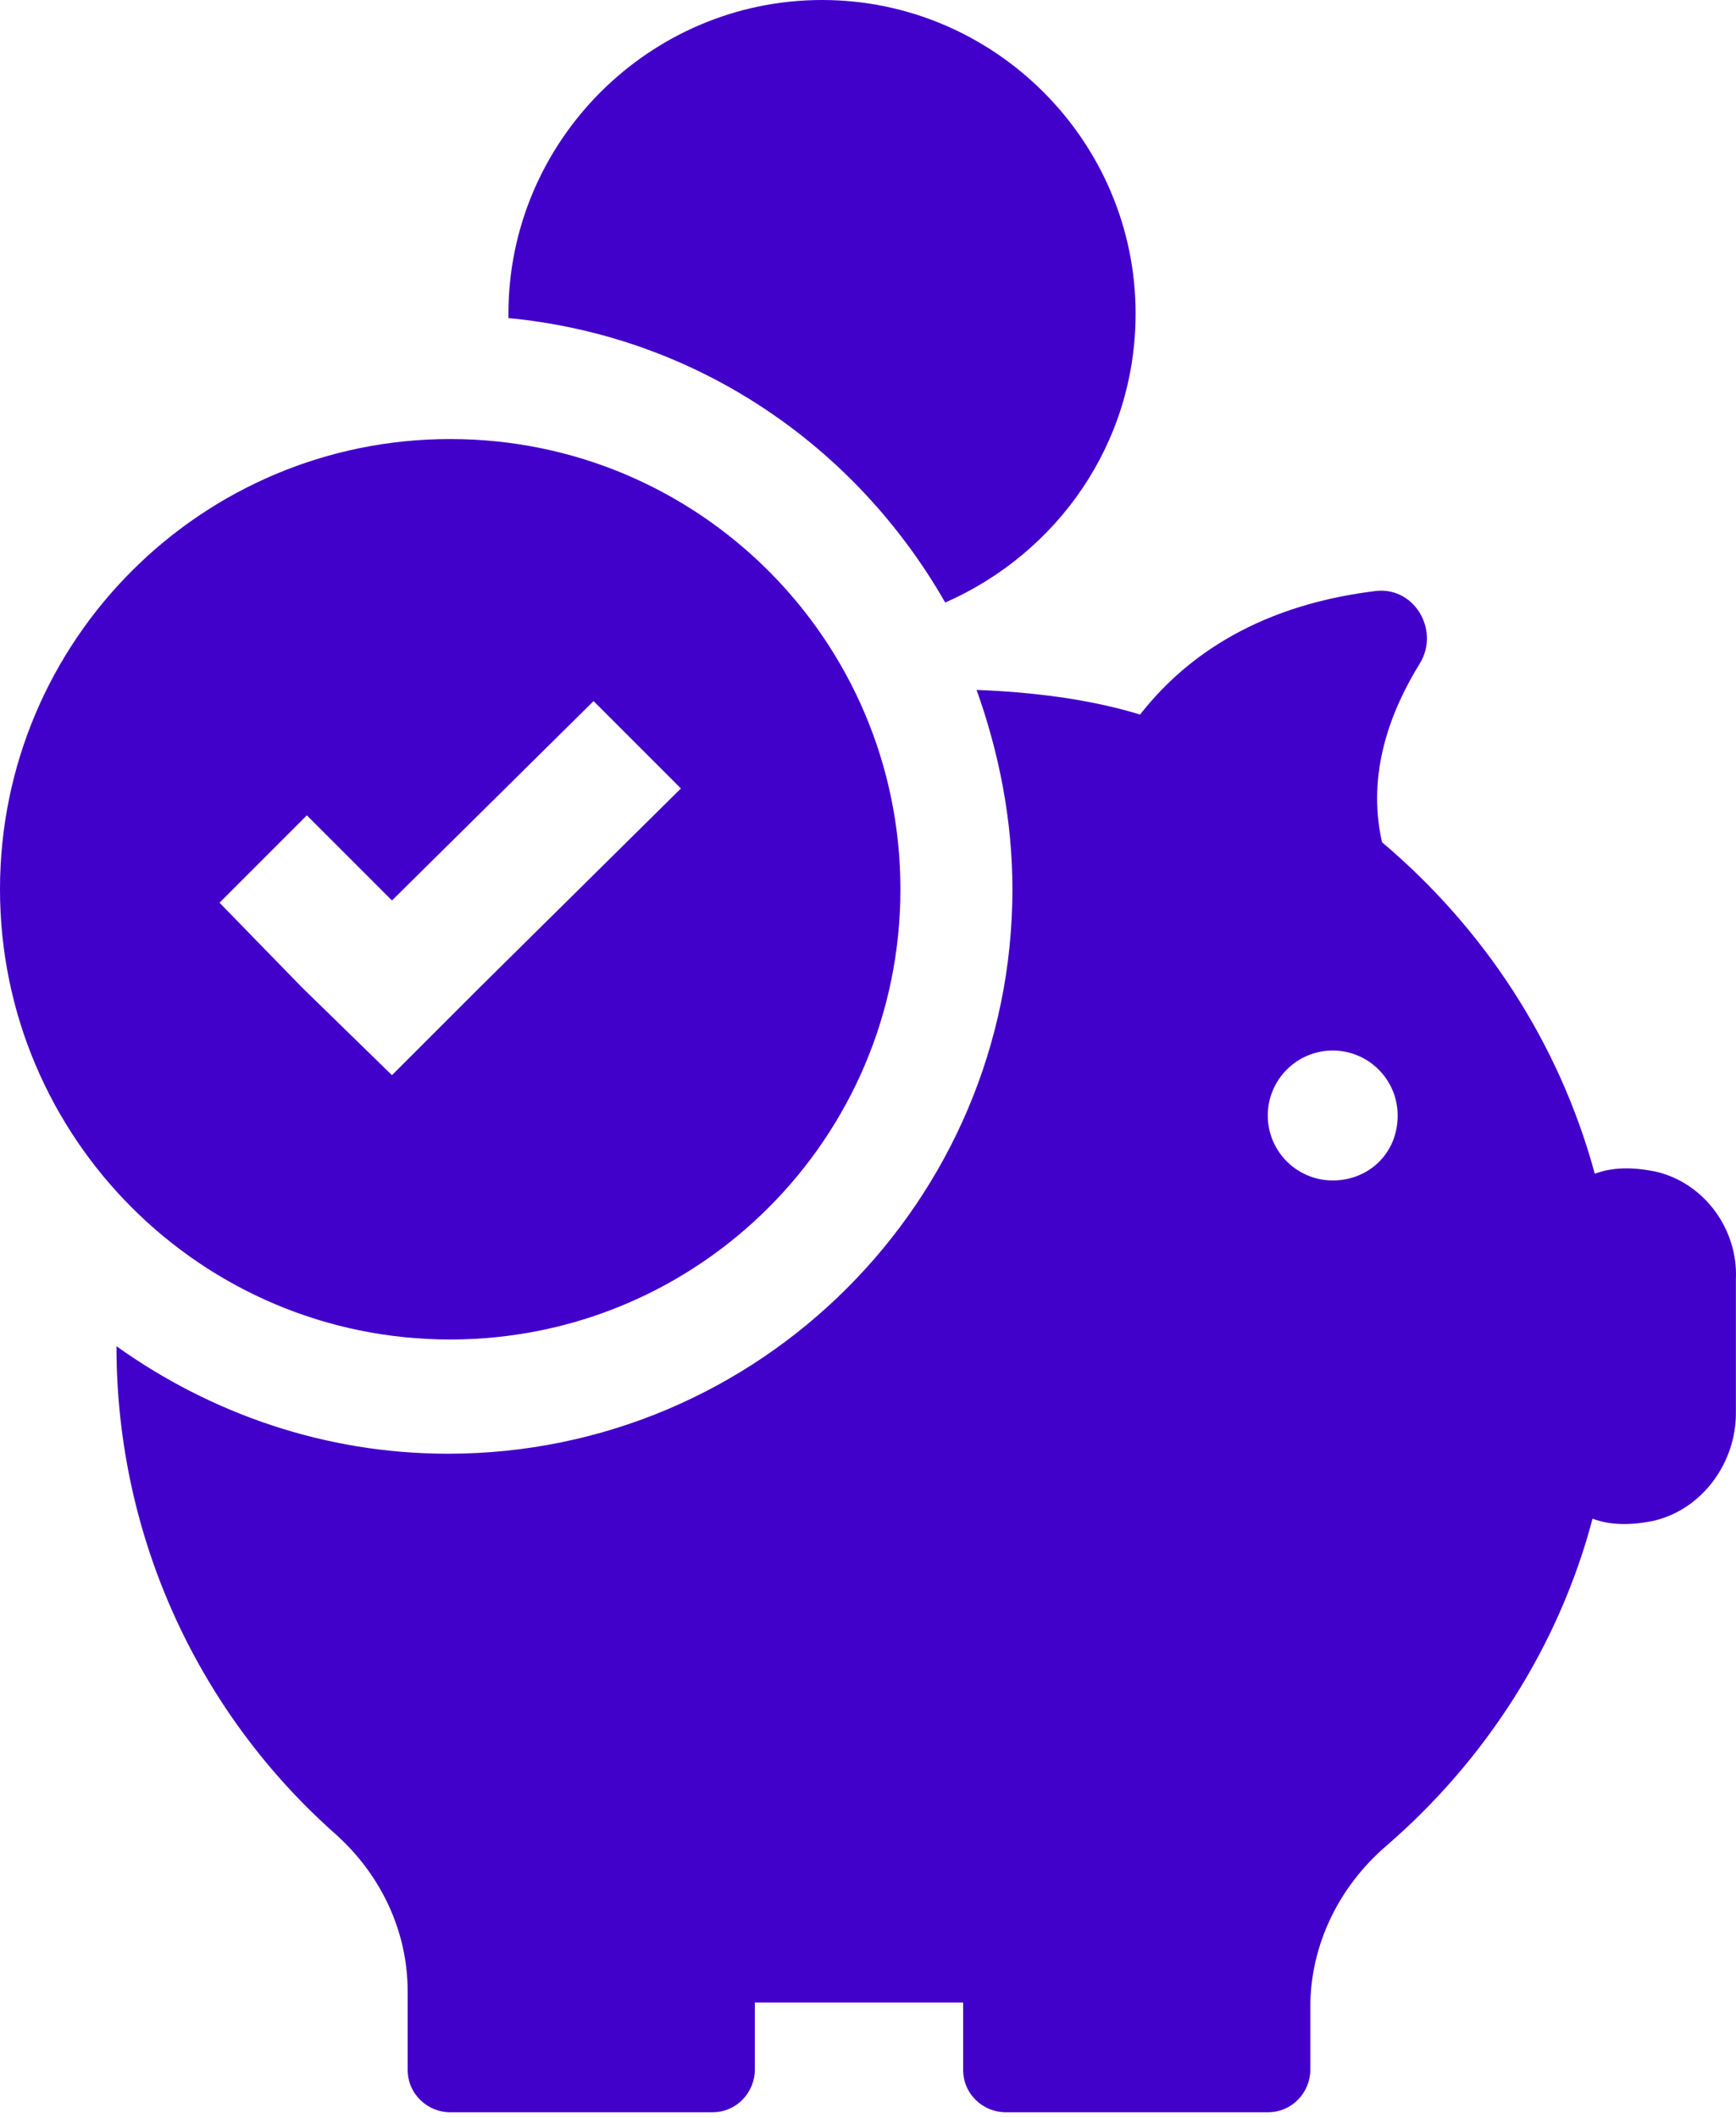 <svg width="100" height="122" viewBox="0 0 100 122" fill="none" xmlns="http://www.w3.org/2000/svg">
<path d="M95.349 67.48C94.059 67.222 92.898 67.222 91.865 67.609C89.801 59.996 85.414 53.416 79.608 48.513C78.705 44.513 80.124 40.901 81.802 38.191C82.963 36.256 81.414 33.675 79.092 34.062C71.996 34.966 67.996 38.191 65.673 41.159C62.706 40.256 59.48 39.868 56.255 39.739C57.545 43.352 58.319 47.223 58.319 51.223C58.319 69.157 43.739 83.737 25.805 83.737C18.709 83.737 12.128 81.414 6.709 77.544C6.709 88.769 11.612 98.833 19.354 105.671C21.934 107.993 23.482 111.219 23.482 114.703V119.219C23.482 120.638 24.644 121.67 25.934 121.67H41.03C42.449 121.67 43.481 120.509 43.481 119.219V115.348C43.868 115.348 44.126 115.348 44.513 115.348H55.222C55.352 115.348 55.352 115.348 55.48 115.348V119.219C55.48 120.638 56.642 121.67 57.932 121.67H73.028C74.447 121.67 75.479 120.509 75.479 119.219V115.606C75.479 111.993 77.157 108.639 79.866 106.316C85.543 101.413 89.801 94.833 91.736 87.478C92.769 87.866 93.93 87.866 95.22 87.608C98.059 86.963 99.994 84.253 99.994 81.414V73.673C100.123 70.834 98.188 68.125 95.349 67.48ZM76.769 67.996C74.705 67.996 73.028 66.319 73.028 64.254C73.028 62.19 74.705 60.512 76.769 60.512C78.834 60.512 80.511 62.19 80.511 64.254C80.511 66.448 78.834 67.996 76.769 67.996ZM29.288 18.322C29.288 18.192 29.288 18.063 29.288 18.063C29.288 8.129 37.417 0 47.352 0C57.287 0 65.415 8.129 65.415 18.063C65.415 25.547 60.9 31.869 54.448 34.708C49.287 25.676 40.127 19.354 29.288 18.322ZM25.934 77.157C40.256 77.157 51.868 65.544 51.868 51.223C51.868 36.901 40.256 25.289 25.934 25.289C11.612 25.289 0 36.901 0 51.223C0 65.544 11.612 77.157 25.934 77.157ZM17.676 46.965L22.579 51.868L34.191 40.385L39.223 45.417L27.611 56.9L22.579 61.932L17.418 56.9L12.644 51.997L17.676 46.965Z" fill="#4200CB"/>
</svg>
